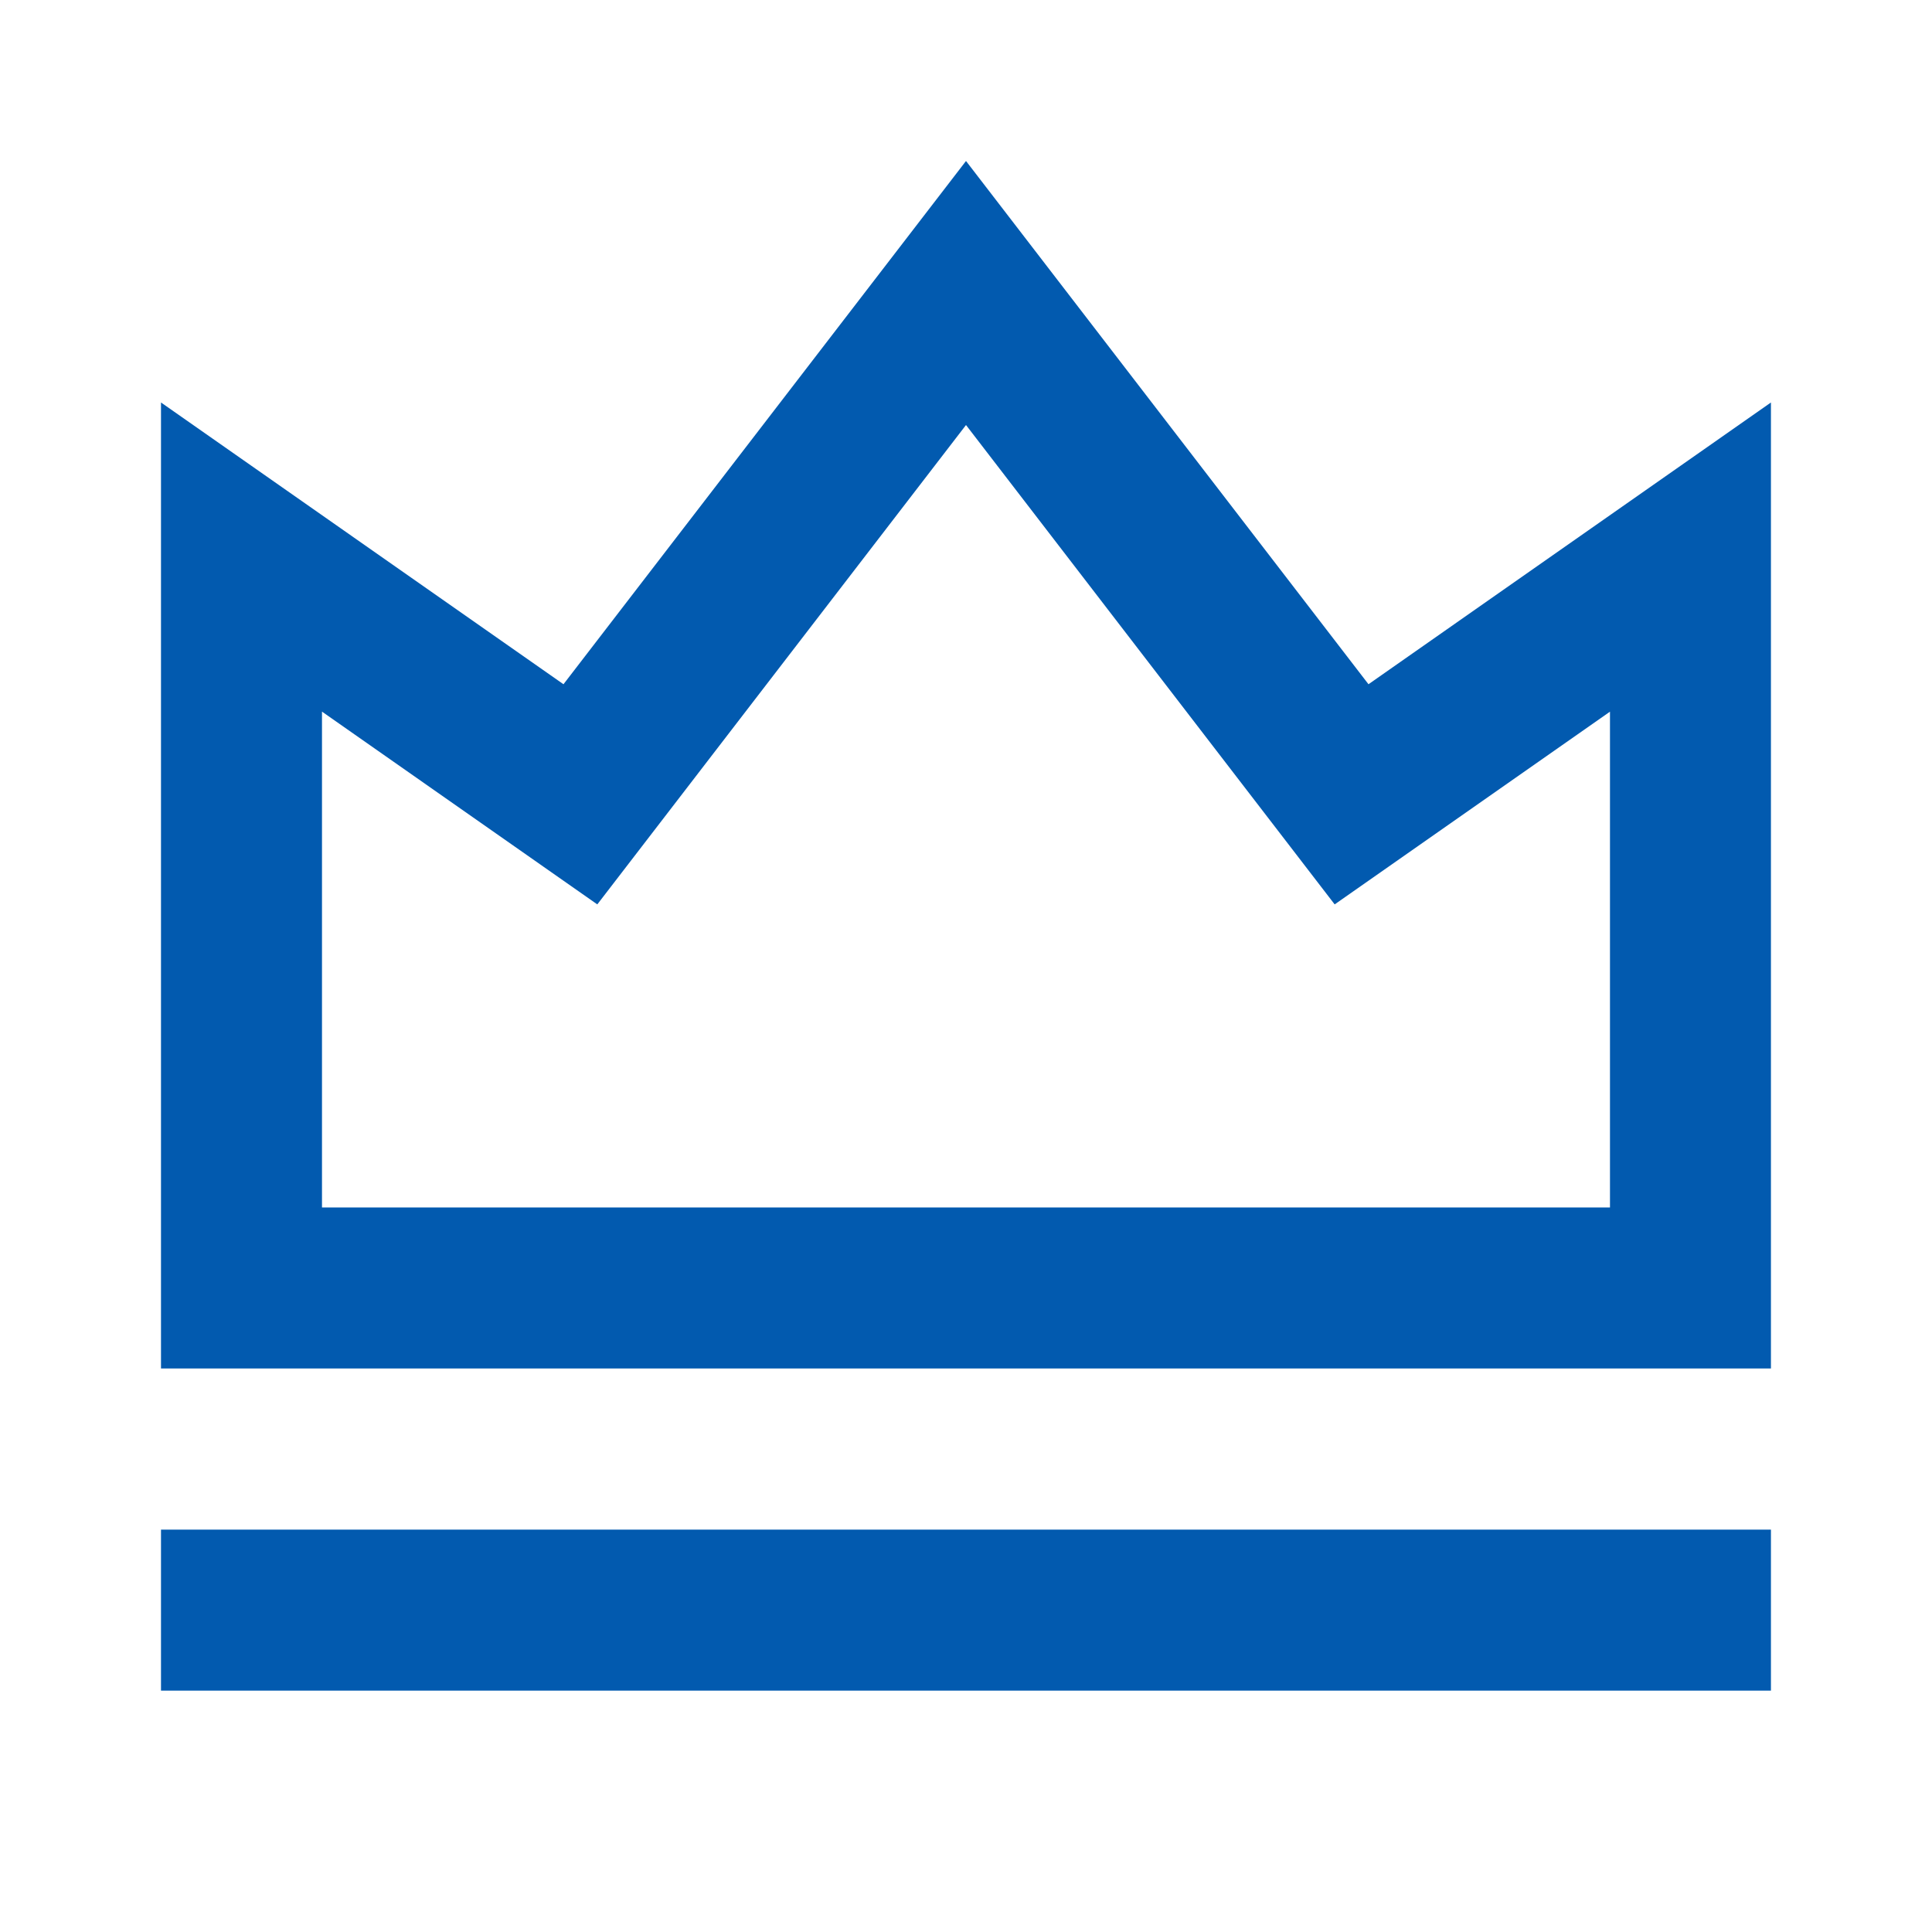 <svg id="vip-crown-line" xmlns="http://www.w3.org/2000/svg" width="56.042" height="56.042" viewBox="0 0 56.042 56.042">
  <path id="パス_11287" data-name="パス 11287" d="M0,0H56.042V56.042H0Z" fill="none"/>
  <path id="パス_11288" data-name="パス 11288" d="M2,41.7H48.7v4.67H2ZM2,9.005l11.675,8.173L25.351,2,37.026,17.178,48.7,9.005V37.026H2Zm4.67,8.969V32.356H44.031V17.974l-7.986,5.59L25.351,9.659,14.656,23.564,6.67,17.972Z" transform="translate(2.67 2.67)" fill="#025aaf"/>
</svg>
